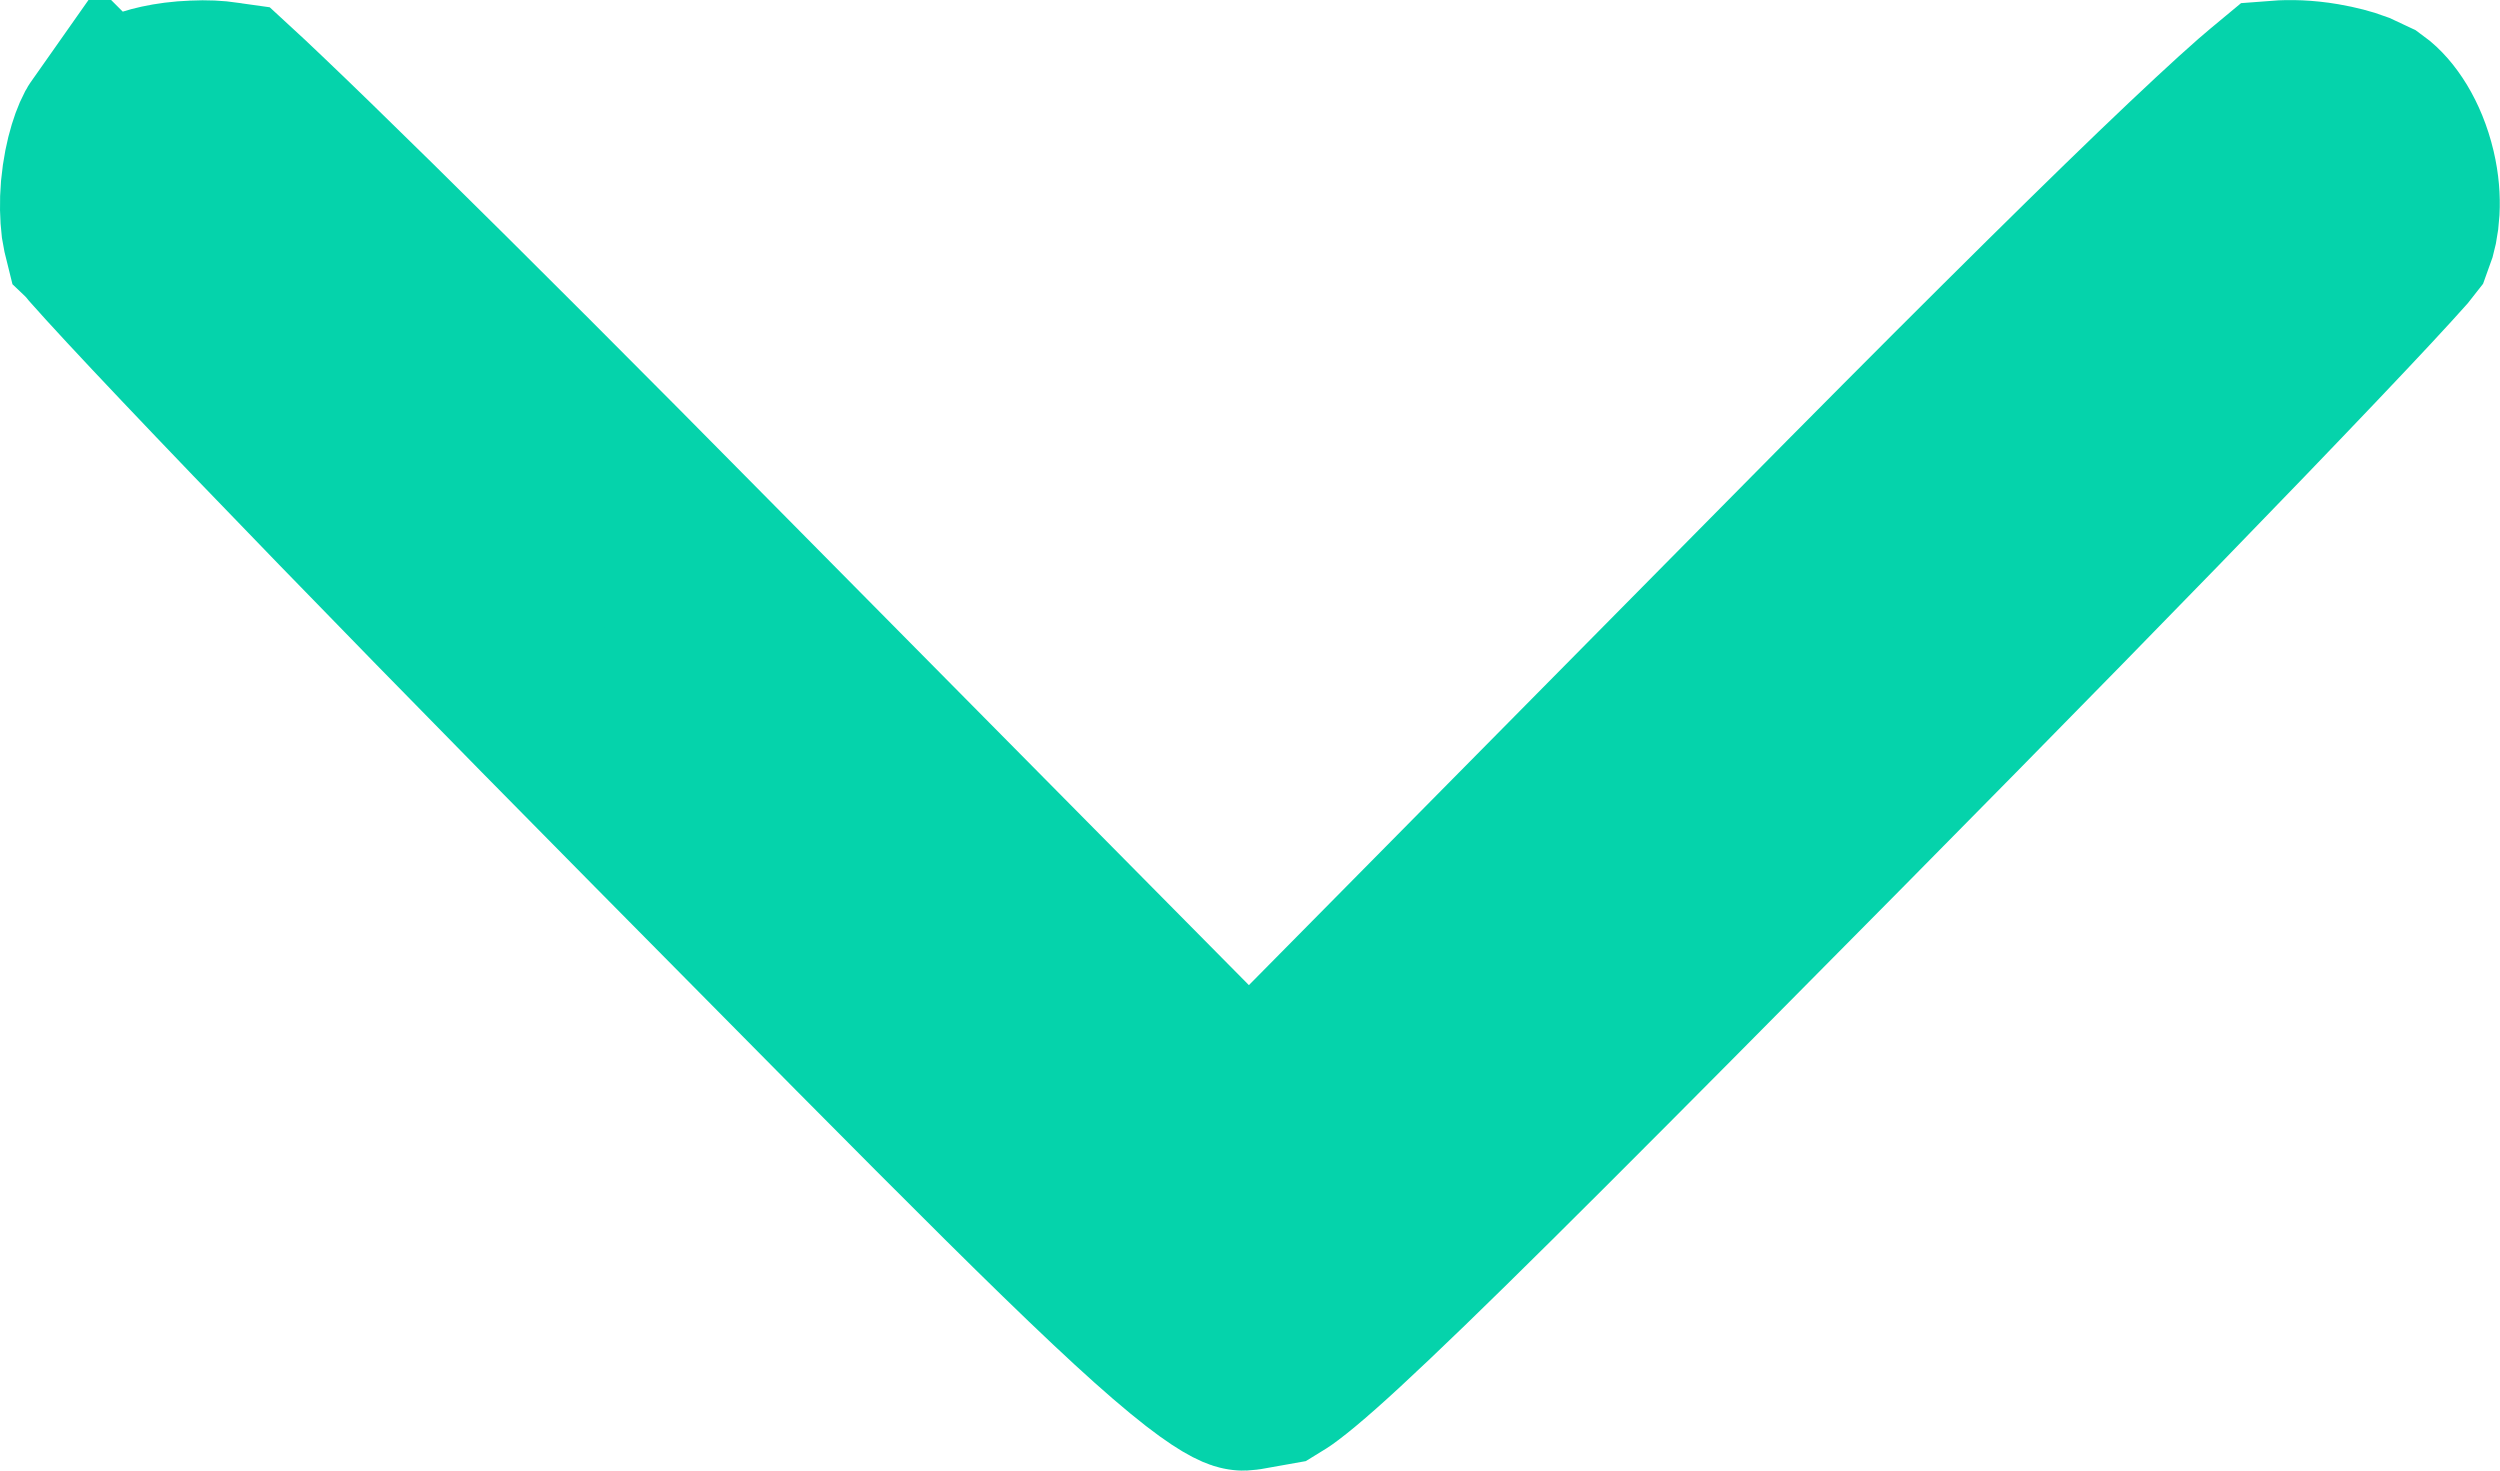<svg width="17" height="10" viewBox="0 0 17 10" fill="none" xmlns="http://www.w3.org/2000/svg">
<path d="M15.493 0.646C15.57 0.64 15.675 0.642 15.792 0.662C15.879 0.677 15.949 0.696 16 0.715L16.098 0.761C16.178 0.819 16.281 0.962 16.331 1.174C16.375 1.361 16.355 1.517 16.319 1.611C16.312 1.62 16.303 1.632 16.293 1.644C16.24 1.704 16.161 1.79 16.059 1.9C15.854 2.12 15.564 2.425 15.208 2.795C14.497 3.534 13.531 4.521 12.483 5.581C10.808 7.275 9.853 8.233 9.282 8.774C8.995 9.047 8.822 9.198 8.713 9.28C8.682 9.304 8.659 9.317 8.646 9.325C8.442 9.362 8.457 9.358 8.452 9.357C8.445 9.356 8.358 9.333 8.095 9.116C7.551 8.669 6.589 7.69 4.504 5.581C3.456 4.522 2.49 3.532 1.777 2.79C1.421 2.419 1.129 2.111 0.924 1.89C0.821 1.779 0.742 1.692 0.688 1.631C0.68 1.621 0.672 1.611 0.665 1.604C0.661 1.588 0.655 1.565 0.65 1.532C0.642 1.464 0.639 1.378 0.647 1.286C0.666 1.082 0.721 0.944 0.75 0.903L0.751 0.904C0.79 0.848 0.915 0.741 0.97 0.714C1.02 0.689 1.15 0.652 1.321 0.646C1.4 0.642 1.47 0.646 1.523 0.654C1.532 0.656 1.539 0.656 1.546 0.657C1.594 0.701 1.663 0.766 1.751 0.85C1.933 1.023 2.187 1.27 2.494 1.572C3.109 2.177 3.932 3 4.815 3.895L8.036 7.151L8.493 7.613L8.95 7.15L12.213 3.848C13.314 2.733 14.145 1.907 14.718 1.356C15.005 1.081 15.222 0.879 15.374 0.746C15.423 0.703 15.463 0.671 15.493 0.646Z" fill="#05D3AB" stroke="#05D3AB" stroke-width="1.285"/>
</svg>

